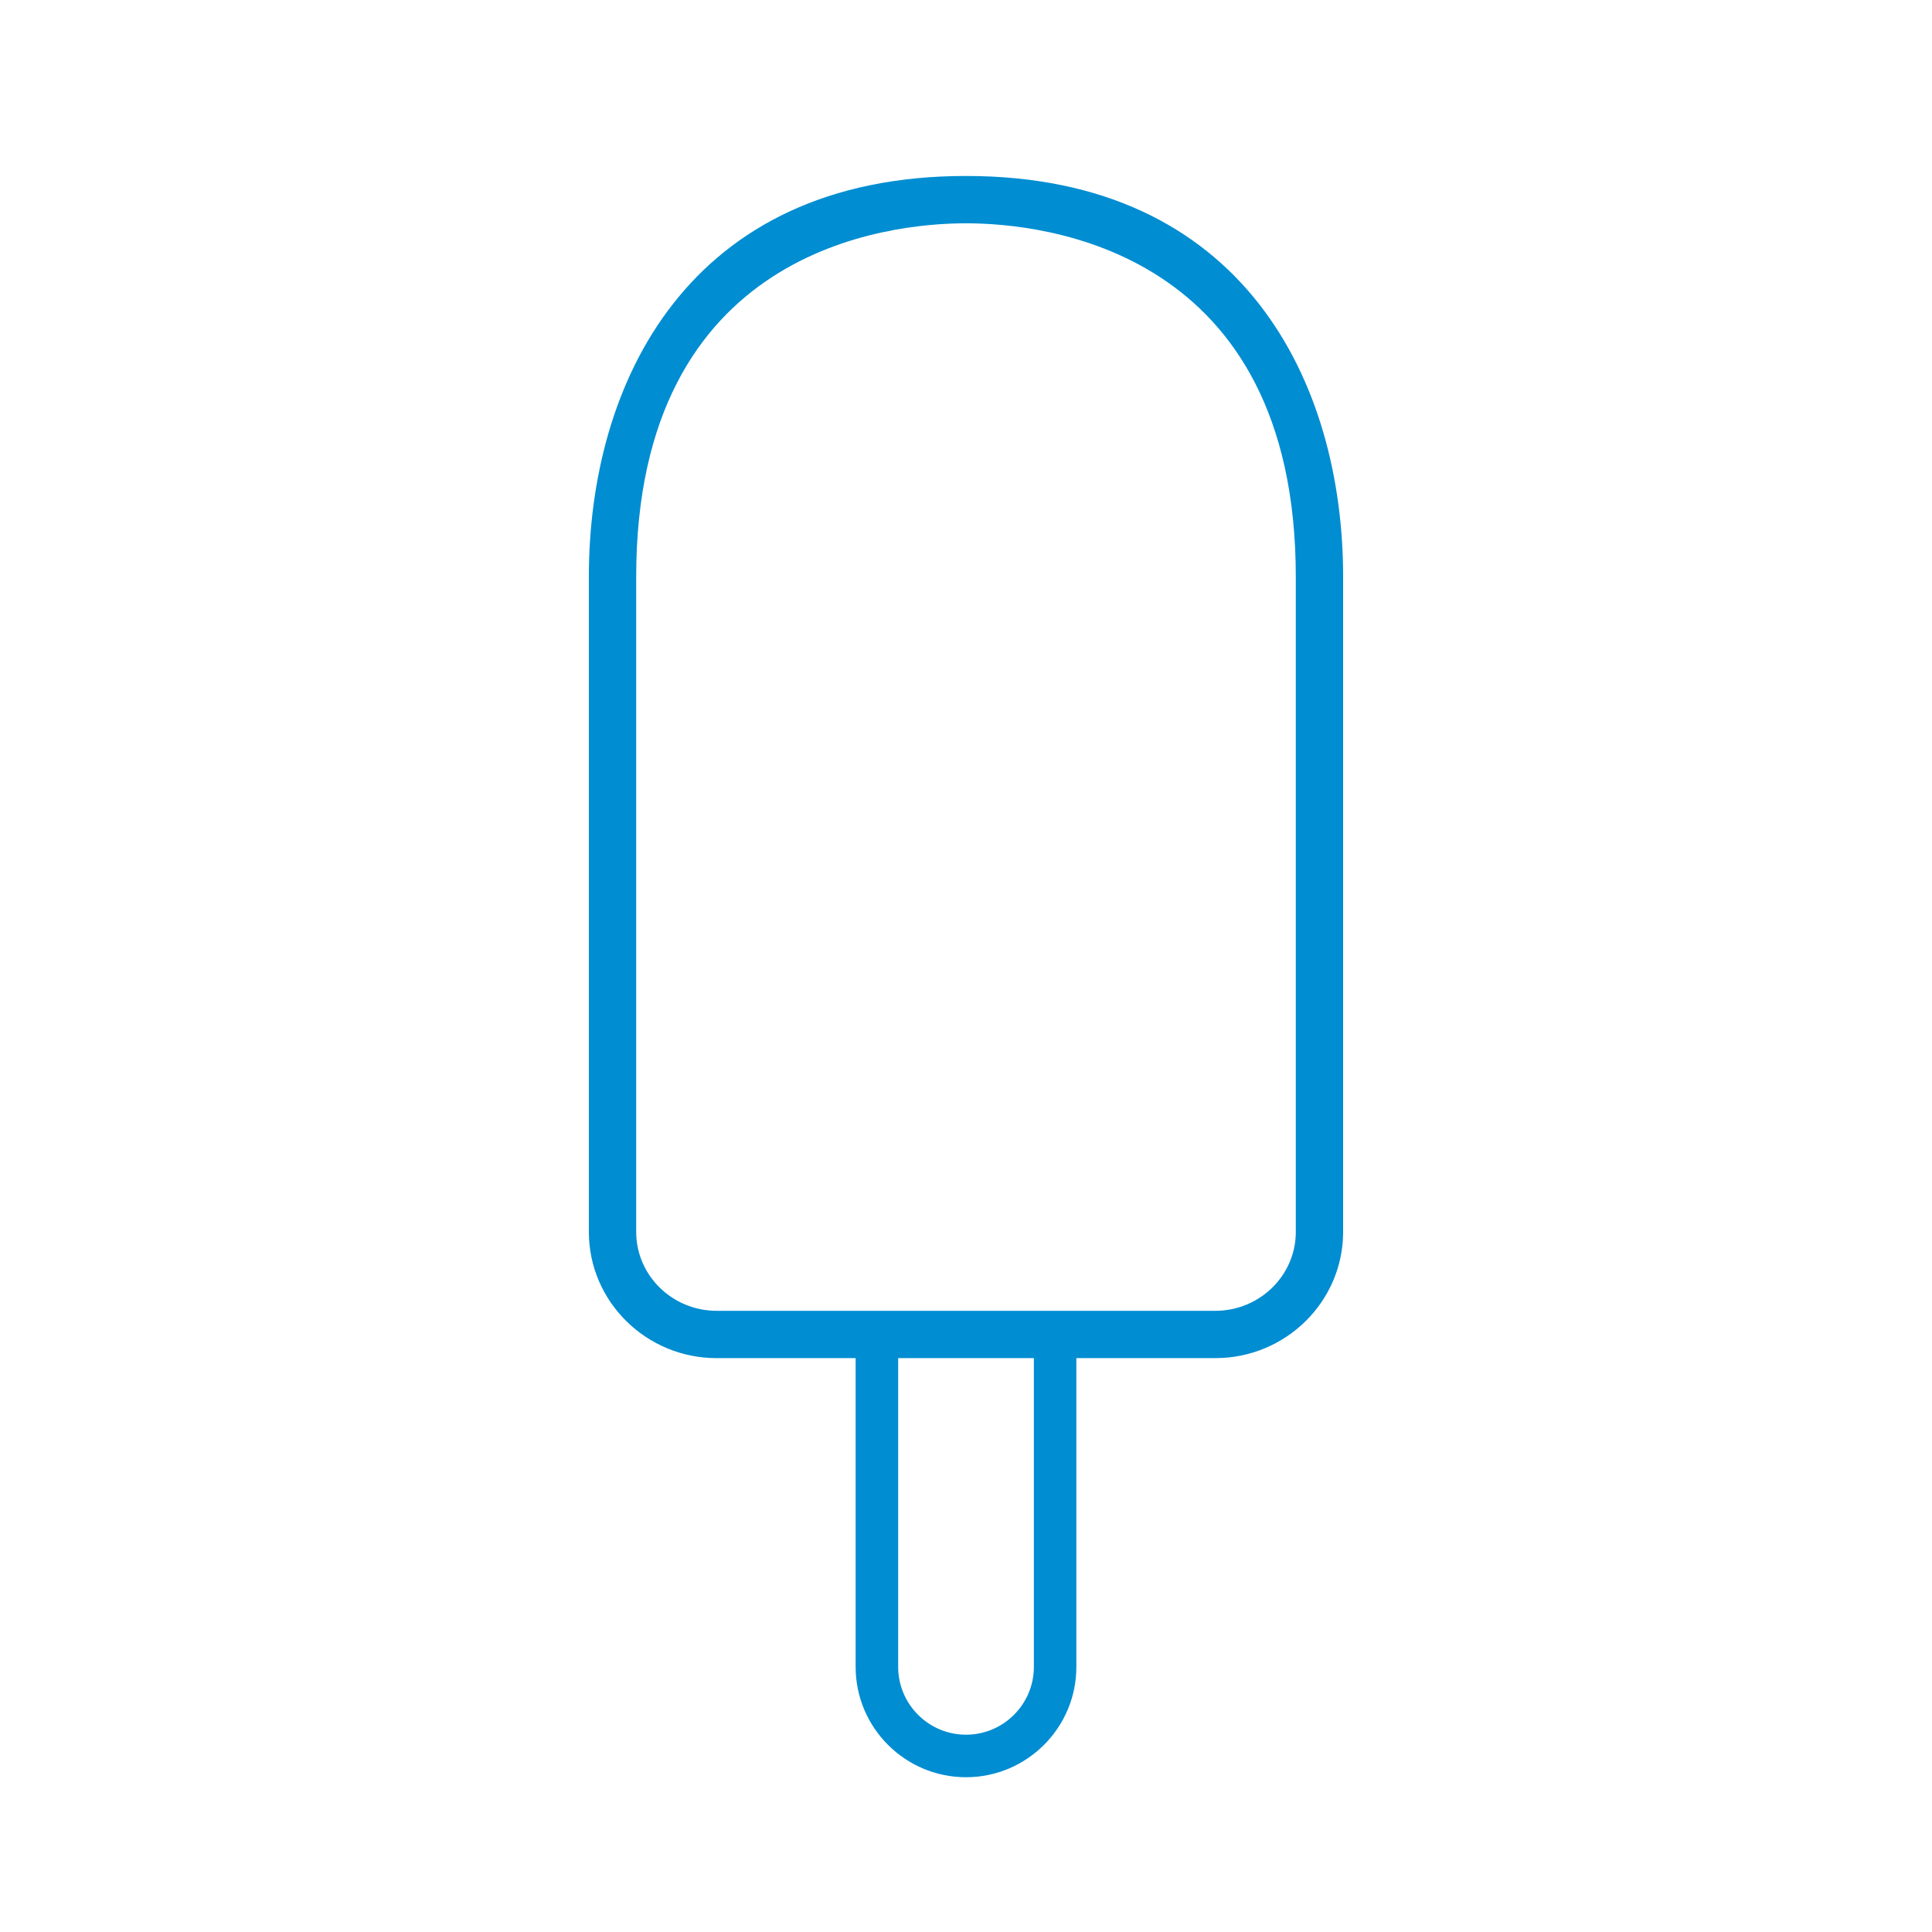 <svg xmlns="http://www.w3.org/2000/svg" version="1.1" xmlns:xlink="http://www.w3.org/1999/xlink" width="512" height="512" x="0" y="0" viewBox="0 0 100 100" style="enable-background:new 0 0 512 512" xml:space="preserve" class=""><g><path fill="#008dd2" d="M50 9.108c-14.393 0-19.521 10.717-19.521 20.747v33.909c0 3.602 2.967 6.533 6.613 6.533h7.196v15.981c0 3.149 2.562 5.711 5.712 5.711s5.712-2.562 5.712-5.711V70.296h7.195c3.646 0 6.613-2.931 6.613-6.533V29.855C69.521 19.825 64.393 9.108 50 9.108zm3.513 77.169c0 1.936-1.576 3.511-3.512 3.511s-3.512-1.575-3.512-3.511V70.296h7.024zm13.558-22.513c0 2.251-1.868 4.083-4.163 4.083H37.092c-2.295 0-4.163-1.832-4.163-4.083V29.855c0-16.978 13.066-18.297 17.071-18.297 4.004 0 17.07 1.319 17.07 18.297v33.909z" opacity="1" data-original="#1d1d1b" class=""></path></g></svg>